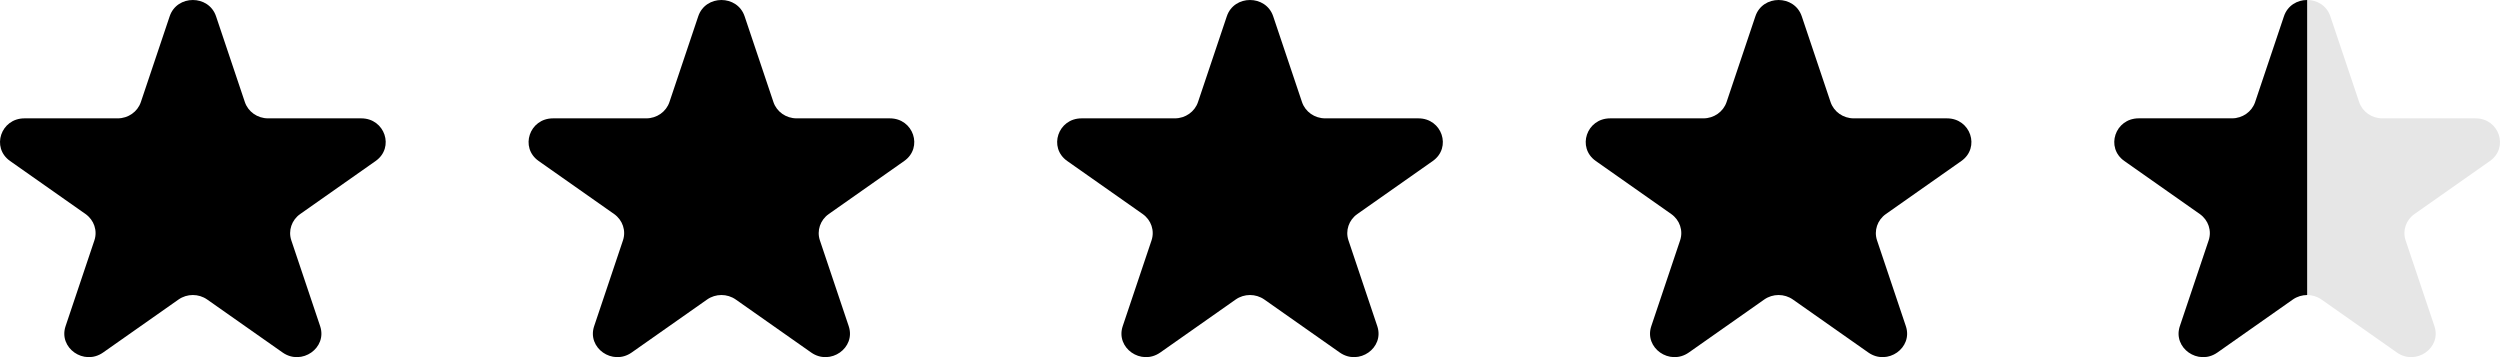 <?xml version="1.0" encoding="UTF-8"?> <svg xmlns="http://www.w3.org/2000/svg" width="175" height="25" viewBox="0 0 175 25" fill="none"> <path d="M11.877 1.141C12.388 -0.38 14.612 -0.38 15.123 1.141L17.14 7.145C17.369 7.825 18.024 8.285 18.763 8.285H25.29C26.943 8.285 27.631 10.332 26.293 11.271L21.013 14.982C20.415 15.402 20.164 16.148 20.393 16.828L22.41 22.832C22.921 24.352 21.121 25.617 19.784 24.677L14.503 20.966C13.905 20.546 13.095 20.546 12.497 20.966L7.216 24.677C5.879 25.617 4.079 24.352 4.59 22.832L6.607 16.828C6.836 16.148 6.585 15.402 5.987 14.982L0.707 11.271C-0.631 10.332 0.057 8.285 1.71 8.285H8.237C8.976 8.285 9.631 7.825 9.86 7.145L11.877 1.141Z" fill="black"></path> <path d="M85.877 1.141C86.388 -0.38 88.612 -0.38 89.123 1.141L91.14 7.145C91.368 7.825 92.024 8.285 92.763 8.285H99.29C100.943 8.285 101.631 10.332 100.293 11.271L95.013 14.982C94.415 15.402 94.164 16.148 94.393 16.828L96.41 22.832C96.921 24.352 95.121 25.617 93.784 24.677L88.503 20.966C87.905 20.546 87.095 20.546 86.497 20.966L81.216 24.677C79.879 25.617 78.079 24.352 78.59 22.832L80.607 16.828C80.836 16.148 80.585 15.402 79.987 14.982L74.707 11.271C73.369 10.332 74.057 8.285 75.71 8.285H82.237C82.976 8.285 83.632 7.825 83.86 7.145L85.877 1.141Z" fill="black"></path> <path d="M48.877 1.141C49.388 -0.38 51.612 -0.38 52.123 1.141L54.14 7.145C54.368 7.825 55.024 8.285 55.763 8.285H62.29C63.943 8.285 64.631 10.332 63.293 11.271L58.013 14.982C57.415 15.402 57.164 16.148 57.393 16.828L59.41 22.832C59.921 24.352 58.121 25.617 56.784 24.677L51.503 20.966C50.905 20.546 50.095 20.546 49.497 20.966L44.216 24.677C42.879 25.617 41.079 24.352 41.59 22.832L43.607 16.828C43.836 16.148 43.585 15.402 42.987 14.982L37.707 11.271C36.369 10.332 37.057 8.285 38.71 8.285H45.237C45.976 8.285 46.632 7.825 46.86 7.145L48.877 1.141Z" fill="black"></path> <path d="M122.877 1.141C123.388 -0.38 125.612 -0.38 126.123 1.141L128.14 7.145C128.369 7.825 129.024 8.285 129.763 8.285H136.29C137.943 8.285 138.631 10.332 137.293 11.271L132.013 14.982C131.415 15.402 131.164 16.148 131.393 16.828L133.41 22.832C133.921 24.352 132.121 25.617 130.784 24.677L125.503 20.966C124.905 20.546 124.095 20.546 123.497 20.966L118.216 24.677C116.879 25.617 115.079 24.352 115.59 22.832L117.607 16.828C117.836 16.148 117.585 15.402 116.987 14.982L111.707 11.271C110.369 10.332 111.057 8.285 112.71 8.285H119.237C119.976 8.285 120.631 7.825 120.86 7.145L122.877 1.141Z" fill="black"></path> <path opacity="0.1" d="M159.877 1.141C160.388 -0.38 162.612 -0.38 163.123 1.141L165.14 7.145C165.369 7.825 166.024 8.285 166.763 8.285H173.29C174.943 8.285 175.631 10.332 174.293 11.271L169.013 14.982C168.415 15.402 168.164 16.148 168.393 16.828L170.41 22.832C170.921 24.352 169.121 25.617 167.784 24.677L162.503 20.966C161.905 20.546 161.095 20.546 160.497 20.966L155.216 24.677C153.879 25.617 152.079 24.352 152.59 22.832L154.607 16.828C154.836 16.148 154.585 15.402 153.987 14.982L148.707 11.271C147.369 10.332 148.057 8.285 149.71 8.285H156.237C156.976 8.285 157.631 7.825 157.86 7.145L159.877 1.141Z" fill="black"></path> <path d="M161.5 0C160.816 1.59866e-05 160.132 0.38 159.877 1.141L157.86 7.145C157.631 7.825 156.976 8.285 156.237 8.285H149.71C148.057 8.285 147.369 10.332 148.707 11.271L153.987 14.982C154.585 15.402 154.836 16.148 154.607 16.828L152.59 22.832C152.079 24.352 153.879 25.617 155.216 24.677L160.497 20.966C160.796 20.756 161.148 20.651 161.5 20.651V0Z" fill="black"></path> </svg> 